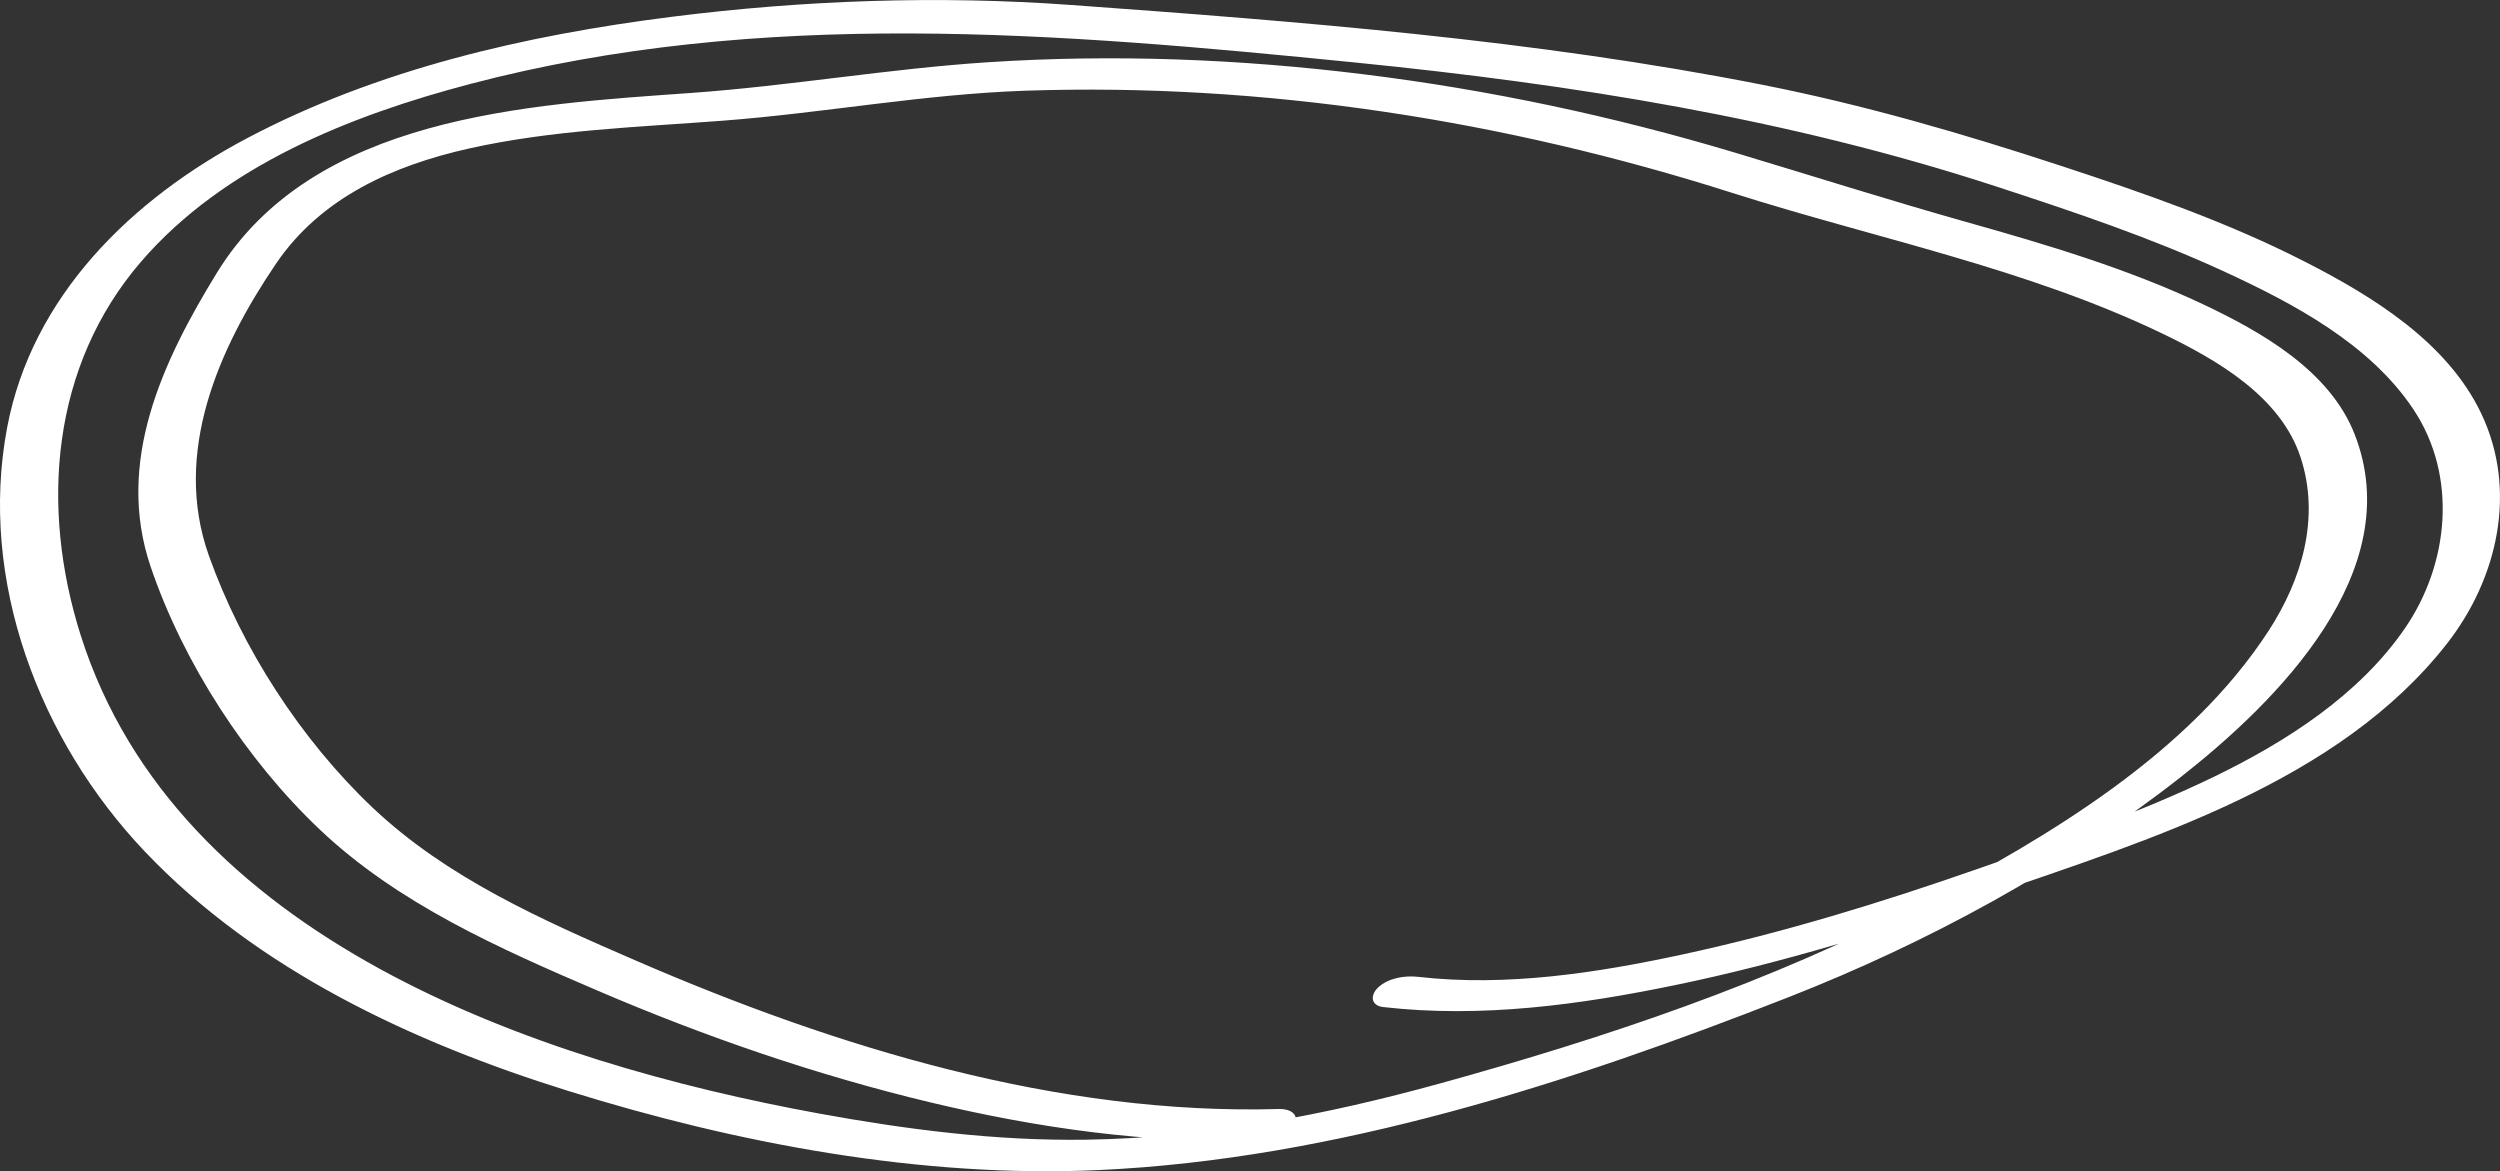 <?xml version="1.0" encoding="UTF-8"?>
<svg id="_レイヤー_2" data-name="レイヤー 2" xmlns="http://www.w3.org/2000/svg" viewBox="0 0 127.565 59.764">
  <rect x="0" y="0" width="127.565" height="59.764" fill="#333333" stroke="none"/>
  <defs>
    <style>
      .cls-1 {
        fill: #fff;
      }
    </style>
  </defs>
  <g id="_レイヤー_1-2" data-name="レイヤー 1">
    <path class="cls-1" d="M65.266,56.588c-11.276.329-22.593-3.14-32.84-7.581-4.734-2.052-9.626-4.209-13.414-7.797-3.649-3.457-6.671-8.127-8.356-12.865-1.857-5.224.477-10.545,3.435-14.901,2.289-3.371,5.985-5.003,9.843-5.867,4.248-.952,8.652-1.089,12.978-1.421,5.157-.396,10.235-1.352,15.414-1.528,12.181-.414,24.465,1.52,36.064,5.214,7.296,2.324,15.035,3.848,21.959,7.184,2.773,1.336,6.021,3.202,7.041,6.311,1.009,3.076.071,6.233-1.641,8.864-4.07,6.255-11.211,10.487-17.671,13.875-7.732,4.055-16.184,6.883-24.575,9.201-5.899,1.63-11.958,2.787-18.093,2.877-4.578.067-9.125-.515-13.621-1.336-14.421-2.635-32.755-8.898-37.671-24.4-2.076-6.545-1.508-13.749,3.087-19.075,4.223-4.895,10.69-7.455,16.788-9.059,14.829-3.902,30.083-2.605,45.139-1.097,11.122,1.114,22.07,2.847,32.715,6.324,3.939,1.287,7.88,2.609,11.648,4.346,3.538,1.631,7.412,3.684,9.638,7.011,2.291,3.424,1.834,7.926-.435,11.214-2.34,3.393-6.04,5.761-9.691,7.535-3.879,1.885-8.031,3.297-12.096,4.719-4.92,1.721-9.924,3.255-15.022,4.358-4.393.95-9.028,1.665-13.526,1.15-.684-.078-1.528.055-2.049.549-.398.378-.383.919.266.993,4.998.572,10.036-.114,14.933-1.128,5.44-1.126,10.762-2.773,16.006-4.591,8.142-2.823,17.811-5.746,23.341-12.828,2.589-3.314,3.617-7.814,1.747-11.739-1.742-3.657-5.563-5.997-9.041-7.769-3.953-2.015-8.165-3.477-12.372-4.859-5.038-1.655-10.084-3.124-15.293-4.151-11.604-2.288-23.479-3.214-35.261-4.068-6.772-.491-13.642-.246-20.374.605-7.444.941-14.992,2.668-21.666,6.198C6.742,10.153,1.633,15.086.363,21.823c-1.47,7.802,1.649,15.956,7.008,21.607,5.764,6.077,13.716,9.771,21.603,12.229,8.649,2.696,18.053,4.465,27.132,4.043,12.06-.561,23.996-4.438,35.164-8.822,7.07-2.775,13.993-6.52,19.977-11.208,4.954-3.881,11.641-10.53,8.897-17.523-1.274-3.247-4.754-5.217-7.742-6.628-3.855-1.82-7.98-3.042-12.074-4.195-3.958-1.115-7.858-2.355-11.795-3.536-6.193-1.858-12.543-3.208-18.96-4-6.353-.784-12.761-1.031-19.151-.615-5.083.331-10.104,1.208-15.188,1.57-8.356.595-19.258,1.18-24.167,9.175-2.78,4.528-5.19,9.655-3.382,14.991,1.665,4.911,4.877,9.86,8.634,13.419,3.995,3.785,9.176,6.075,14.176,8.219,5.491,2.354,11.173,4.312,16.986,5.703,5.439,1.301,11.046,2.103,16.648,1.939.581-.017,1.62-.187,1.915-.783.281-.567-.238-.837-.777-.821h0Z"/>
  </g>
</svg>